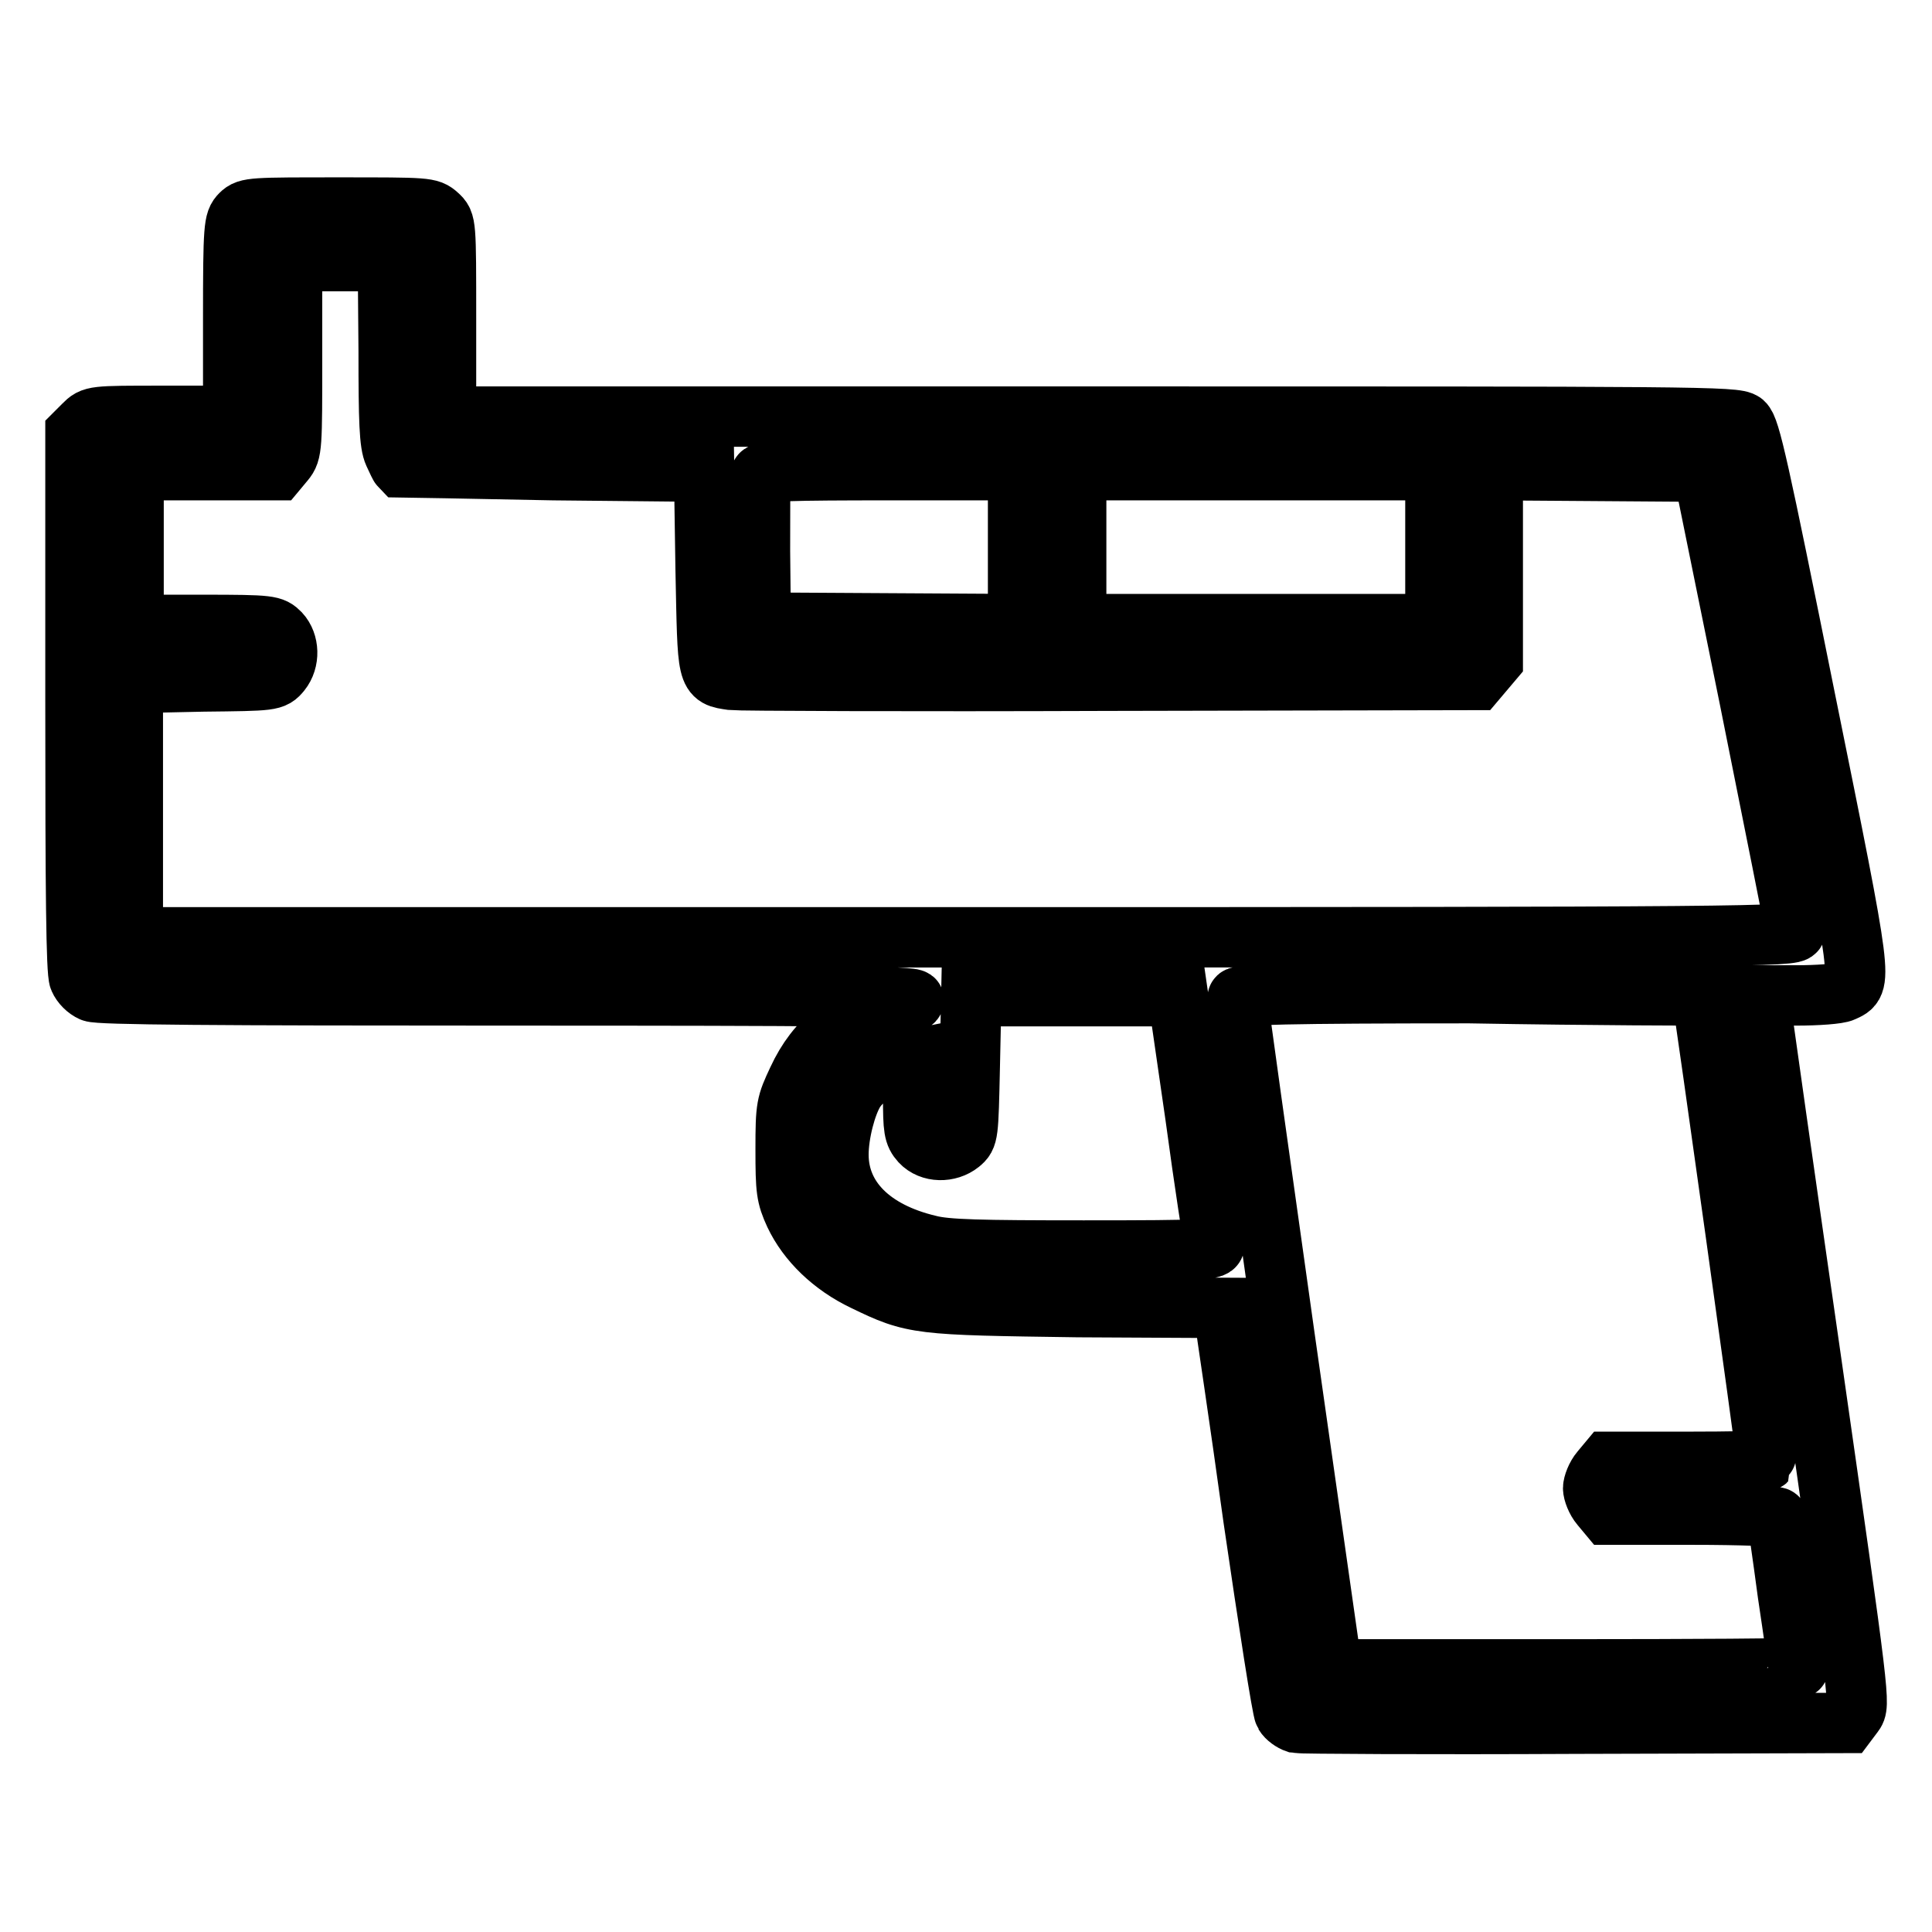 <?xml version="1.0" encoding="utf-8"?>
<!-- Svg Vector Icons : http://www.onlinewebfonts.com/icon -->
<!DOCTYPE svg PUBLIC "-//W3C//DTD SVG 1.1//EN" "http://www.w3.org/Graphics/SVG/1.1/DTD/svg11.dtd">
<svg version="1.1" xmlns="http://www.w3.org/2000/svg" xmlns:xlink="http://www.w3.org/1999/xlink" x="0px" y="0px" viewBox="0 0 256 256" enable-background="new 0 0 256 256" xml:space="preserve">
<g><g><g><path stroke-width="8" fill-opacity="0" stroke="#000000"  d="M31.9,28.4c-0.9,0.9-1,1.6-1,13.8v12.9h-9.3c-9.3,0-9.3,0-10.5,1.2L10,57.4V93c0,25,0.1,35.8,0.5,36.7c0.3,0.7,1,1.4,1.7,1.7c0.8,0.4,16.5,0.5,55,0.5c43.2,0,53.9,0.1,53.9,0.6c0,0.3-1.1,0.8-2.9,1.1c-6.1,1.1-10,4.1-12.5,9.5c-1.5,3.2-1.6,3.5-1.6,9.2c0,5.4,0.1,6.2,1.2,8.6c1.7,3.6,5,6.8,9.2,8.8c6.6,3.2,7.1,3.2,28.3,3.5l19.2,0.1l0.3,1.5c0.1,0.9,1.9,12.7,3.8,26.5c2,13.7,3.8,25.3,4.1,25.8c0.3,0.5,1,1,1.6,1.2c0.6,0.1,17.2,0.2,37,0.1l35.9-0.1l0.9-1.2c0.9-1.2,0.9-1.3-5.6-46.7c-3.6-25-6.6-46.2-6.7-47l-0.3-1.5h5c2.8,0,5.6-0.2,6.2-0.5c2.6-1.2,2.8-0.3-5-38.8c-6.2-30.8-7.3-35.8-8.2-36.6c-1-0.8-5.8-0.8-86.5-0.8H59.1V42.3c0-12.8,0-12.8-1.1-13.8c-1.1-1-1.4-1-13.1-1C33.5,27.5,32.8,27.5,31.9,28.4z M51.5,46.5c0,9.3,0.1,12.3,0.7,13.6c0.4,0.9,0.8,1.7,0.9,1.8c0.1,0,9.2,0.2,20.2,0.4l20,0.2l0.2,13c0.3,14.4,0.1,14.1,3.5,14.6c0.8,0.1,23.3,0.2,50,0.1l48.6-0.1l1.1-1.3l1.1-1.3V74.8V62.3l14,0.1l13.9,0.1l6.1,30c3.3,16.5,6.1,30.4,6.1,30.8c0,0.8-5.5,0.9-110.1,0.9H17.6v-16.9V90.5l9.3-0.2c9.2-0.1,9.3-0.1,10.3-1.3c1.2-1.5,1.1-3.8-0.1-5.1c-1-1-1.2-1.1-10.2-1.1h-9.2V72.5V62.3h9.5h9.5l1-1.2c1-1.2,1-1.9,1-13.8V34.6H45h6.4L51.5,46.5L51.5,46.5z M134.9,72.5v10.2l-17-0.1l-17.1-0.1l-0.1-9.5c0-5.2,0-9.8,0.1-10.1c0.2-0.5,3.9-0.6,17.2-0.6h16.9L134.9,72.5L134.9,72.5z M190.2,72.5v10.2h-23.8h-23.8V72.5V62.3h23.8h23.8V72.5z M158.4,147.9c1.2,8.9,2.4,16.5,2.5,16.9c0.2,0.8-0.8,0.9-17.3,0.9c-13.8,0-18.2-0.1-20.5-0.7c-7.6-1.8-12-6.2-12-12c0-2.8,1-6.6,2.1-8.4c1.2-1.9,3.7-3.4,6.3-3.9l1.5-0.3v4.9c0,4.3,0.1,5,1,6c1.3,1.4,3.7,1.4,5.2,0.2c1.1-0.9,1.1-1.1,1.3-10.2l0.2-9.3h13.7h13.7L158.4,147.9z M225.5,131.9c0.4,1.9,8.7,61.5,8.6,61.6c-0.1,0.1-4.9,0.2-10.6,0.2h-10.4l-1,1.2c-0.6,0.7-1,1.8-1,2.3s0.4,1.6,1,2.3l1,1.2h11.2c6.5,0,11.2,0.2,11.2,0.4s0.7,4.8,1.4,10.1c0.8,5.3,1.4,9.7,1.4,9.8c0,0.1-13.9,0.2-30.9,0.2h-30.9l-6.3-44.2c-3.4-24.3-6.3-44.5-6.2-44.8c0-0.4,6.5-0.6,30.7-0.6C211.6,131.9,225.5,131.9,225.5,131.9z"/></g></g></g>
</svg>